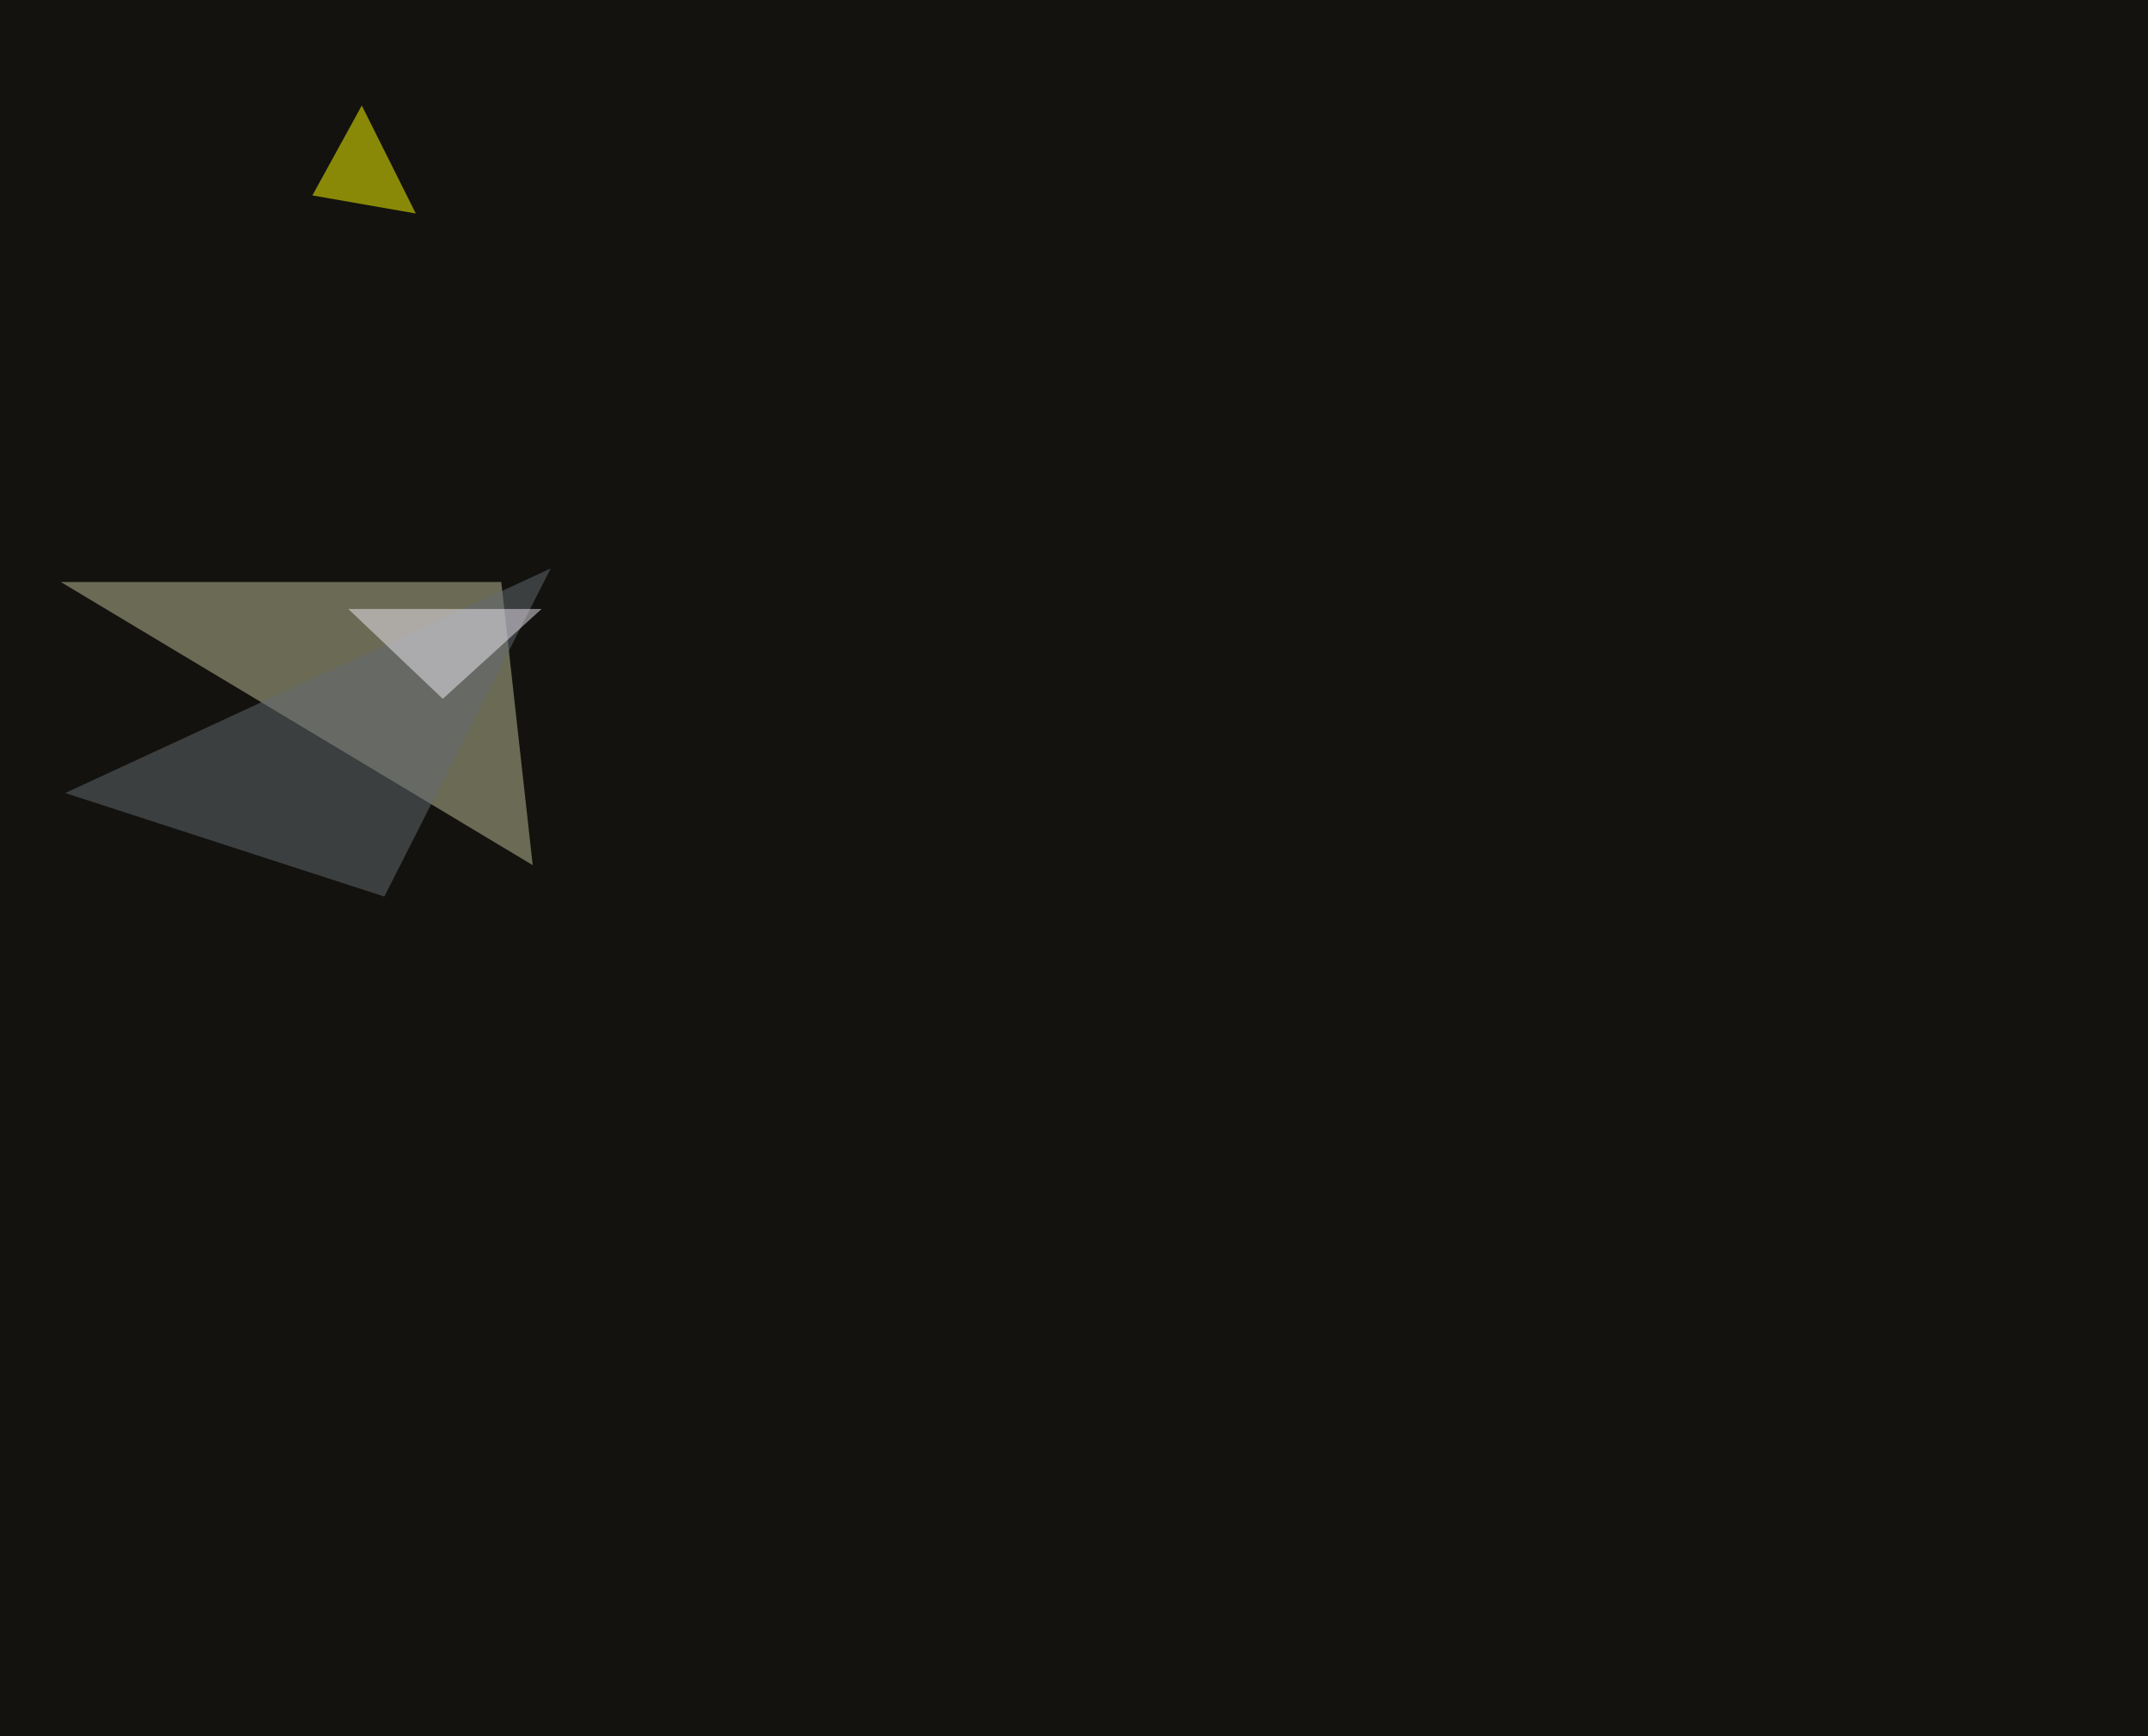 <svg xmlns="http://www.w3.org/2000/svg" width="1400" height="1132" ><filter id="a"><feGaussianBlur stdDeviation="55"/></filter><rect width="100%" height="100%" fill="#13120f"/><g filter="url(#a)"><g fill-opacity=".5"><path fill="#c2c39d" d="M347.2 564l-20.5-184.6H39.6z"/><path fill="#656c73" d="M42.5 517l208 67.5 108.4-213.9z"/><path fill="#ffff01" d="M271 139.2l-67.4-11.8 32.2-58.6z"/><path fill="#f0eaf4" d="M227 397h126l-64.4 58.6z"/></g></g></svg>